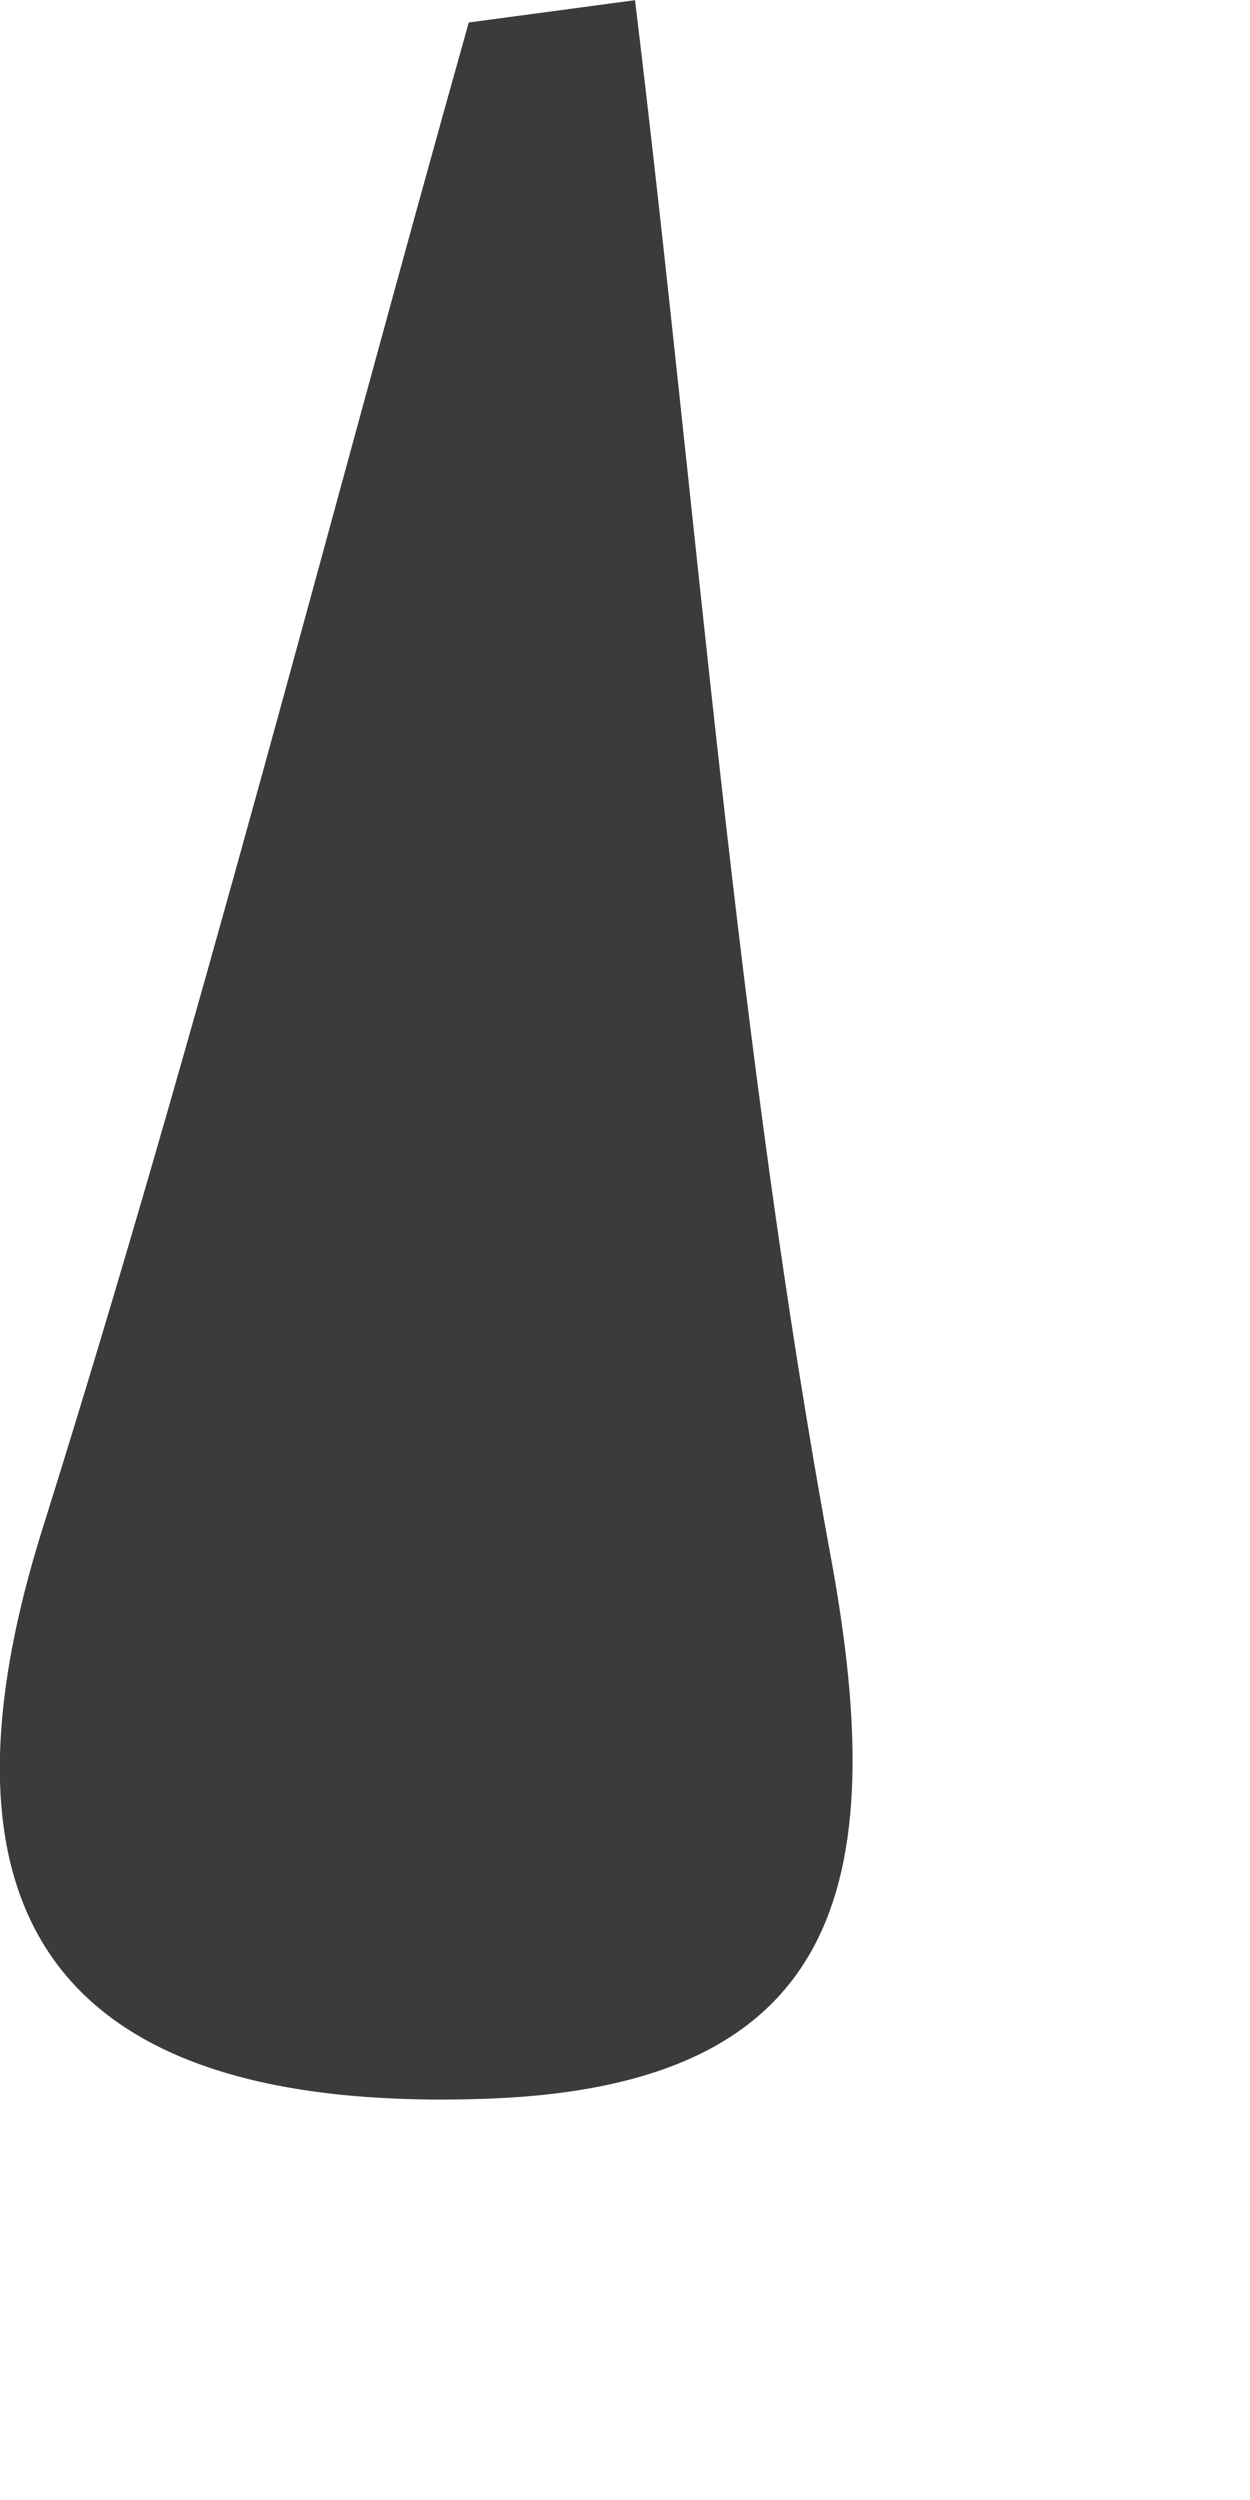 <?xml version="1.0" encoding="utf-8"?>
<svg xmlns="http://www.w3.org/2000/svg" fill="none" height="100%" overflow="visible" preserveAspectRatio="none" style="display: block;" viewBox="0 0 2 4" width="100%">
<path d="M1.016 0C1.117 0.832 1.178 1.672 1.33 2.495C1.425 3.014 1.346 3.338 0.778 3.358C0.154 3.38 -0.145 3.125 0.068 2.446C0.318 1.65 0.524 0.84 0.75 0.036L1.018 0H1.016Z" fill="#3B3B3B" id="Path 683"/>
</svg>
